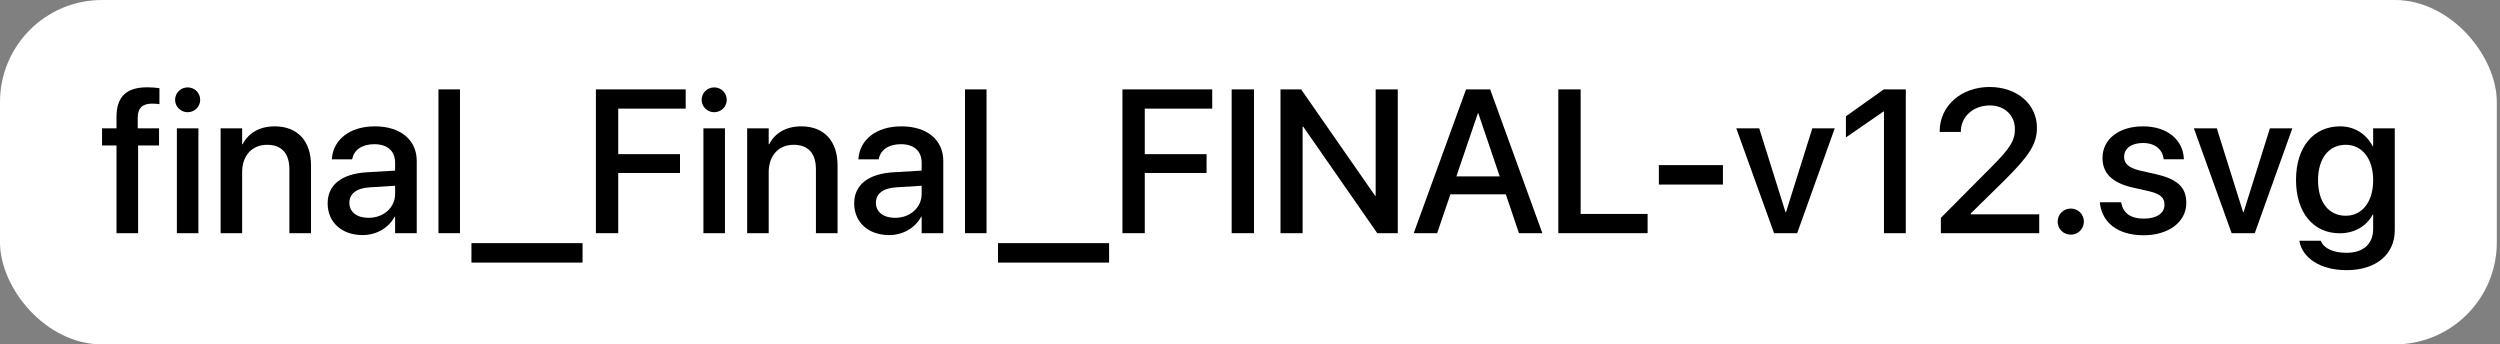<svg width="196" height="27" viewBox="0 0 196 27" fill="none" xmlns="http://www.w3.org/2000/svg">
<rect x="0" y="0" width="196" height="27" fill="#808080" stroke="none"/>
<rect width="195.75" height="27" rx="8" fill="white"/>
<path d="M183.977 21.18C181.867 21.18 180.531 20.203 180.281 18.945L180.273 18.875H181.945L181.977 18.938C182.203 19.461 182.914 19.82 183.969 19.82C185.312 19.82 186.055 19.102 186.055 17.953V16.828H186.016C185.547 17.719 184.609 18.289 183.43 18.289C181.367 18.289 180.008 16.672 180.008 14.109V14.102C180.008 11.523 181.383 9.906 183.469 9.906C184.625 9.906 185.531 10.531 186.016 11.461H186.055V10.062H187.75V18.055C187.75 19.93 186.297 21.18 183.977 21.18ZM183.906 16.914C185.195 16.914 186.055 15.828 186.055 14.133V14.125C186.055 12.438 185.188 11.352 183.906 11.352C182.57 11.352 181.734 12.43 181.734 14.125V14.133C181.734 15.852 182.57 16.914 183.906 16.914Z" fill="black"/>
<path d="M174.961 18.281L172 10.062H173.797L175.859 16.633H175.898L177.961 10.062H179.719L176.773 18.281H174.961Z" fill="black"/>
<path d="M168.062 18.445C166.008 18.445 164.805 17.43 164.633 15.93L164.625 15.859H166.297L166.312 15.938C166.469 16.695 167.031 17.141 168.07 17.141C169.086 17.141 169.695 16.719 169.695 16.055V16.047C169.695 15.516 169.398 15.211 168.516 15L167.172 14.695C165.609 14.336 164.836 13.586 164.836 12.391V12.383C164.836 10.914 166.117 9.906 168.008 9.906C169.953 9.906 171.125 10.992 171.211 12.391L171.219 12.484H169.633L169.625 12.43C169.523 11.711 168.961 11.211 168.008 11.211C167.102 11.211 166.531 11.641 166.531 12.297V12.305C166.531 12.812 166.867 13.156 167.75 13.367L169.086 13.672C170.766 14.062 171.406 14.727 171.406 15.906V15.914C171.406 17.414 170 18.445 168.062 18.445Z" fill="black"/>
<path d="M162.352 18.398C161.773 18.398 161.32 17.945 161.32 17.375C161.32 16.797 161.773 16.352 162.352 16.352C162.922 16.352 163.375 16.797 163.375 17.375C163.375 17.945 162.922 18.398 162.352 18.398Z" fill="black"/>
<path d="M152.164 18.281V17.078L156.133 13.086C157.633 11.586 157.969 10.992 157.969 10.117V10.102C157.961 9.031 157.148 8.266 156.008 8.266C154.688 8.266 153.742 9.156 153.727 10.297V10.344H152.07V10.297C152.07 8.281 153.781 6.82 155.984 6.82C158.148 6.82 159.695 8.18 159.695 10V10.016C159.695 11.305 159.094 12.219 157.07 14.219L154.508 16.734V16.805H159.875V18.281H152.164Z" fill="black"/>
<path d="M147.703 18.281V8.742H147.664L144.719 10.773V9.117L147.688 7.008H149.414V18.281H147.703Z" fill="black"/>
<path d="M139.086 18.281L136.125 10.062H137.922L139.984 16.633H140.023L142.086 10.062H143.844L140.898 18.281H139.086Z" fill="black"/>
<path d="M130.055 14.469V12.945H135.078V14.469H130.055Z" fill="black"/>
<path d="M122.172 18.281V7.008H123.922V16.773H129.172V18.281H122.172Z" fill="black"/>
<path d="M110.836 18.281L114.938 7.008H116.828L120.922 18.281H119.086L118.055 15.234H113.711L112.672 18.281H110.836ZM115.867 8.875L114.18 13.828H117.578L115.898 8.875H115.867Z" fill="black"/>
<path d="M100.391 18.281V7.008H102.008L107.805 15.344H107.852V7.008H109.586V18.281H107.977L102.172 9.93H102.125V18.281H100.391Z" fill="black"/>
<path d="M96.562 18.281V7.008H98.312V18.281H96.562Z" fill="black"/>
<path d="M88 18.281V7.008H95.039V8.516H89.75V12.086H94.594V13.562H89.75V18.281H88Z" fill="black"/>
<path d="M78.242 20.586V19.062H86.953V20.586H78.242Z" fill="black"/>
<path d="M75.656 18.281V7.008H77.344V18.281H75.656Z" fill="black"/>
<path d="M69.711 18.43C68.07 18.43 66.969 17.422 66.969 15.945V15.93C66.969 14.5 68.078 13.625 70.023 13.508L72.258 13.375V12.758C72.258 11.852 71.672 11.305 70.625 11.305C69.648 11.305 69.047 11.766 68.906 12.422L68.891 12.492H67.297L67.305 12.406C67.422 10.992 68.648 9.906 70.672 9.906C72.68 9.906 73.953 10.969 73.953 12.617V18.281H72.258V16.984H72.227C71.75 17.867 70.797 18.43 69.711 18.43ZM68.672 15.906C68.672 16.625 69.266 17.078 70.172 17.078C71.359 17.078 72.258 16.273 72.258 15.203V14.562L70.25 14.688C69.234 14.75 68.672 15.195 68.672 15.891V15.906Z" fill="black"/>
<path d="M58.578 18.281V10.062H60.266V11.305H60.305C60.734 10.469 61.578 9.906 62.82 9.906C64.625 9.906 65.664 11.07 65.664 12.961V18.281H63.969V13.281C63.969 12.047 63.391 11.352 62.219 11.352C61.031 11.352 60.266 12.211 60.266 13.492V18.281H58.578Z" fill="black"/>
<path d="M55.992 8.797C55.445 8.797 55.008 8.359 55.008 7.828C55.008 7.289 55.445 6.852 55.992 6.852C56.547 6.852 56.977 7.289 56.977 7.828C56.977 8.359 56.547 8.797 55.992 8.797ZM55.148 18.281V10.062H56.836V18.281H55.148Z" fill="black"/>
<path d="M46.719 18.281V7.008H53.758V8.516H48.469V12.086H53.312V13.562H48.469V18.281H46.719Z" fill="black"/>
<path d="M36.961 20.586V19.062H45.672V20.586H36.961Z" fill="black"/>
<path d="M34.375 18.281V7.008H36.062V18.281H34.375Z" fill="black"/>
<path d="M28.43 18.43C26.789 18.43 25.688 17.422 25.688 15.945V15.93C25.688 14.5 26.797 13.625 28.742 13.508L30.977 13.375V12.758C30.977 11.852 30.391 11.305 29.344 11.305C28.367 11.305 27.766 11.766 27.625 12.422L27.609 12.492H26.016L26.023 12.406C26.141 10.992 27.367 9.906 29.391 9.906C31.398 9.906 32.672 10.969 32.672 12.617V18.281H30.977V16.984H30.945C30.469 17.867 29.516 18.43 28.43 18.43ZM27.391 15.906C27.391 16.625 27.984 17.078 28.891 17.078C30.078 17.078 30.977 16.273 30.977 15.203V14.562L28.969 14.688C27.953 14.75 27.391 15.195 27.391 15.891V15.906Z" fill="black"/>
<path d="M17.297 18.281V10.062H18.984V11.305H19.023C19.453 10.469 20.297 9.906 21.539 9.906C23.344 9.906 24.383 11.07 24.383 12.961V18.281H22.688V13.281C22.688 12.047 22.109 11.352 20.938 11.352C19.75 11.352 18.984 12.211 18.984 13.492V18.281H17.297Z" fill="black"/>
<path d="M14.711 8.797C14.164 8.797 13.727 8.359 13.727 7.828C13.727 7.289 14.164 6.852 14.711 6.852C15.266 6.852 15.695 7.289 15.695 7.828C15.695 8.359 15.266 8.797 14.711 8.797ZM13.867 18.281V10.062H15.555V18.281H13.867Z" fill="black"/>
<path d="M9.133 18.281V11.406H8V10.062H9.133V9.188C9.133 7.594 9.883 6.844 11.555 6.844C11.898 6.844 12.273 6.875 12.5 6.914V8.164C12.336 8.141 12.125 8.125 11.914 8.125C11.156 8.125 10.797 8.492 10.797 9.219V10.062H12.469V11.406H10.828V18.281H9.133Z" fill="black"/>
</svg>
